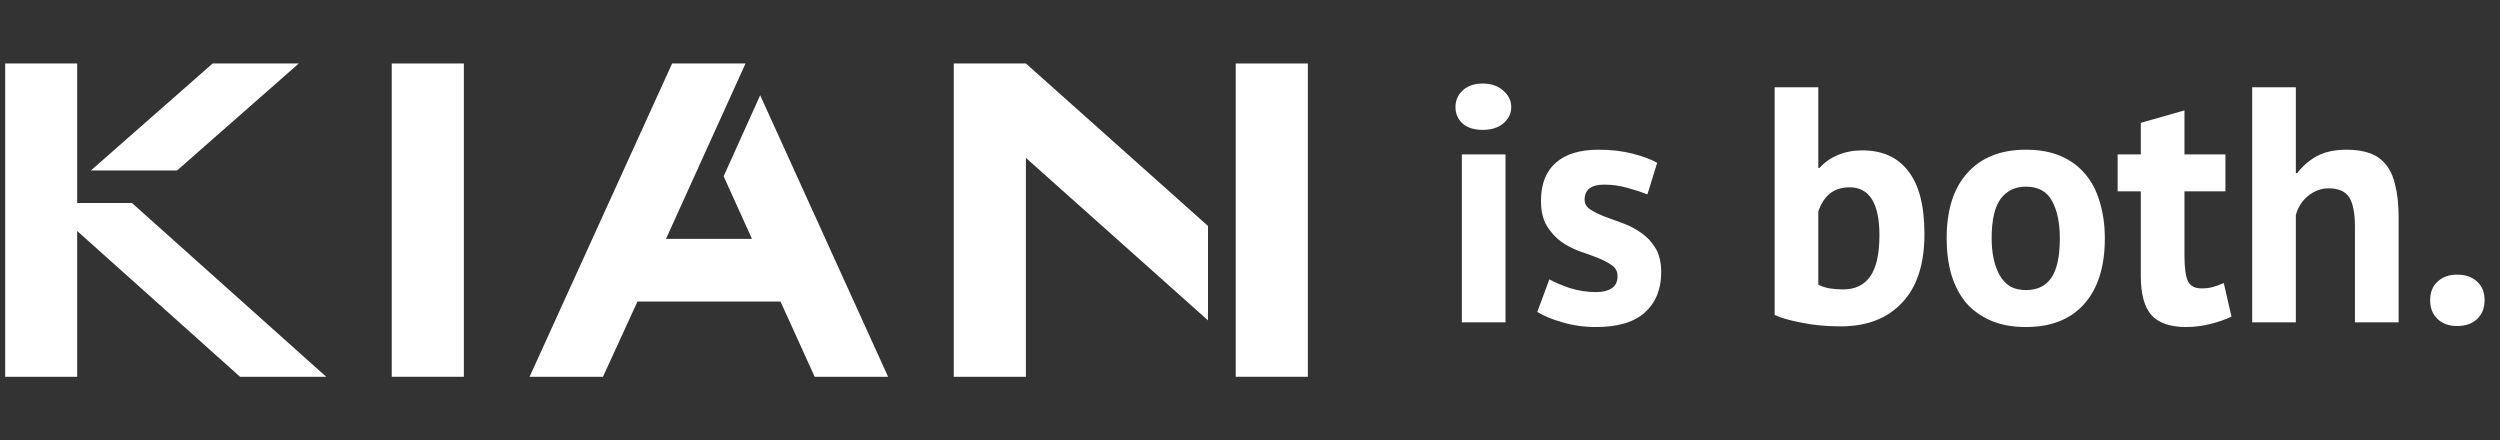 <svg width="318" height="56" viewBox="0 0 318 56" fill="none" xmlns="http://www.w3.org/2000/svg">
<rect x="0" y="0" width="318" height="56" fill="#333333" stroke="none"/>
<g clip-path="url(#clip0_46_625)">
<g clip-path="url(#clip1_46_625)">
<path d="M0.659 8.075H9.816V25.825H16.789L41.494 47.925H30.534L9.816 29.382V47.925H0.659V8.075Z" fill="white"/>
<path d="M22.519 21.687H11.559L27.047 8.075H38.007L22.519 21.687Z" fill="white"/>
<path d="M59.005 8.075H49.829V47.925H59.005V8.075Z" fill="white"/>
<path d="M67.361 47.925L85.494 8.075H94.831L84.712 30.388H95.652L92.046 22.422L96.694 12.116L112.964 47.925H103.627L99.279 38.354H81.086L76.698 47.925H67.361Z" fill="white"/>
<path d="M121.319 47.925V8.075H130.495L153.658 28.744V40.752L130.495 20.082V47.925H121.319Z" fill="white"/>
<path d="M166.361 8.075H157.184V47.925H166.361V8.075Z" fill="white"/>
</g>
</g>
<path d="M185.948 19.64H191.501V41H185.948V19.64ZM185.136 13.617C185.136 12.791 185.435 12.093 186.033 11.523C186.66 10.925 187.514 10.626 188.596 10.626C189.679 10.626 190.547 10.925 191.202 11.523C191.886 12.093 192.228 12.791 192.228 13.617C192.228 14.442 191.886 15.14 191.202 15.71C190.547 16.251 189.679 16.521 188.596 16.521C187.514 16.521 186.66 16.251 186.033 15.71C185.435 15.14 185.136 14.442 185.136 13.617ZM205.751 35.105C205.751 34.535 205.509 34.079 205.024 33.738C204.54 33.396 203.942 33.083 203.23 32.798C202.518 32.513 201.735 32.228 200.881 31.943C200.026 31.63 199.243 31.217 198.531 30.704C197.819 30.163 197.221 29.494 196.737 28.697C196.253 27.871 196.011 26.817 196.011 25.535C196.011 23.428 196.637 21.819 197.89 20.708C199.143 19.597 200.952 19.042 203.316 19.042C204.939 19.042 206.406 19.213 207.716 19.555C209.026 19.896 210.051 20.281 210.792 20.708L209.553 24.724C208.898 24.467 208.072 24.197 207.075 23.912C206.078 23.627 205.067 23.485 204.042 23.485C202.39 23.485 201.564 24.126 201.564 25.407C201.564 25.92 201.806 26.333 202.29 26.646C202.775 26.959 203.373 27.258 204.085 27.543C204.797 27.799 205.58 28.084 206.434 28.398C207.289 28.711 208.072 29.124 208.784 29.637C209.496 30.121 210.094 30.761 210.578 31.559C211.062 32.356 211.304 33.382 211.304 34.635C211.304 36.799 210.607 38.508 209.211 39.761C207.844 40.986 205.779 41.598 203.017 41.598C201.507 41.598 200.083 41.399 198.745 41C197.435 40.63 196.367 40.188 195.541 39.676L197.079 35.532C197.734 35.902 198.602 36.272 199.684 36.643C200.767 36.984 201.877 37.155 203.017 37.155C203.843 37.155 204.498 36.999 204.982 36.685C205.494 36.372 205.751 35.845 205.751 35.105ZM225.735 11.096H231.289V21.349H231.46C232.058 20.665 232.827 20.124 233.767 19.725C234.707 19.327 235.746 19.127 236.885 19.127C239.448 19.127 241.399 20.01 242.738 21.776C244.105 23.513 244.788 26.176 244.788 29.765C244.788 33.609 243.834 36.529 241.926 38.522C240.047 40.516 237.455 41.513 234.151 41.513C232.328 41.513 230.662 41.356 229.153 41.043C227.644 40.758 226.504 40.43 225.735 40.06V11.096ZM235.262 23.827C234.237 23.827 233.396 24.097 232.741 24.638C232.115 25.151 231.631 25.906 231.289 26.902V36.215C231.745 36.443 232.229 36.6 232.741 36.685C233.283 36.771 233.852 36.813 234.45 36.813C235.96 36.813 237.099 36.272 237.868 35.19C238.665 34.079 239.064 32.328 239.064 29.936C239.064 25.863 237.797 23.827 235.262 23.827ZM247.614 30.32C247.614 26.703 248.497 23.926 250.262 21.99C252.028 20.024 254.506 19.042 257.696 19.042C259.404 19.042 260.885 19.312 262.138 19.854C263.392 20.395 264.431 21.164 265.257 22.16C266.083 23.129 266.695 24.311 267.094 25.706C267.521 27.102 267.735 28.64 267.735 30.32C267.735 33.937 266.852 36.728 265.086 38.693C263.349 40.63 260.885 41.598 257.696 41.598C255.987 41.598 254.506 41.328 253.253 40.786C252 40.245 250.946 39.491 250.091 38.522C249.266 37.525 248.639 36.329 248.212 34.934C247.813 33.538 247.614 32 247.614 30.32ZM253.338 30.32C253.338 31.26 253.424 32.129 253.594 32.926C253.765 33.723 254.022 34.421 254.363 35.019C254.705 35.617 255.147 36.087 255.688 36.429C256.257 36.742 256.927 36.899 257.696 36.899C259.148 36.899 260.23 36.372 260.942 35.318C261.654 34.264 262.01 32.598 262.01 30.32C262.01 28.355 261.683 26.774 261.028 25.578C260.373 24.353 259.262 23.741 257.696 23.741C256.329 23.741 255.261 24.254 254.492 25.279C253.723 26.304 253.338 27.985 253.338 30.32ZM269.363 19.64H272.311V15.624L277.864 14.044V19.64H283.076V24.339H277.864V32.541C277.864 34.022 278.007 35.09 278.291 35.745C278.605 36.372 279.174 36.685 280 36.685C280.57 36.685 281.054 36.628 281.453 36.514C281.88 36.401 282.35 36.23 282.862 36.002L283.845 40.274C283.076 40.644 282.179 40.957 281.154 41.214C280.128 41.47 279.089 41.598 278.035 41.598C276.07 41.598 274.617 41.1 273.678 40.103C272.766 39.078 272.311 37.411 272.311 35.105V24.339H269.363V19.64ZM299.55 41V28.867C299.55 27.13 299.308 25.877 298.824 25.108C298.34 24.339 297.457 23.955 296.175 23.955C295.235 23.955 294.367 24.282 293.569 24.937C292.8 25.564 292.288 26.375 292.031 27.372V41H286.478V11.096H292.031V22.032H292.202C292.886 21.121 293.726 20.395 294.723 19.854C295.72 19.312 296.987 19.042 298.525 19.042C299.607 19.042 300.561 19.184 301.387 19.469C302.213 19.754 302.897 20.224 303.438 20.879C304.007 21.534 304.42 22.431 304.677 23.57C304.961 24.681 305.104 26.062 305.104 27.714V41H299.55ZM309.116 38.181C309.116 37.184 309.429 36.401 310.056 35.831C310.683 35.233 311.508 34.934 312.534 34.934C313.616 34.934 314.47 35.233 315.097 35.831C315.723 36.401 316.037 37.184 316.037 38.181C316.037 39.177 315.723 39.975 315.097 40.573C314.47 41.171 313.616 41.47 312.534 41.47C311.508 41.47 310.683 41.171 310.056 40.573C309.429 39.975 309.116 39.177 309.116 38.181Z" fill="white"/>
<defs>
<clipPath id="clip0_46_625">
<rect width="167" height="40" fill="white" transform="translate(0 8)"/>
</clipPath>
<clipPath id="clip1_46_625">
<rect width="167" height="40" fill="white" transform="translate(0 8)"/>
</clipPath>
</defs>
</svg>
